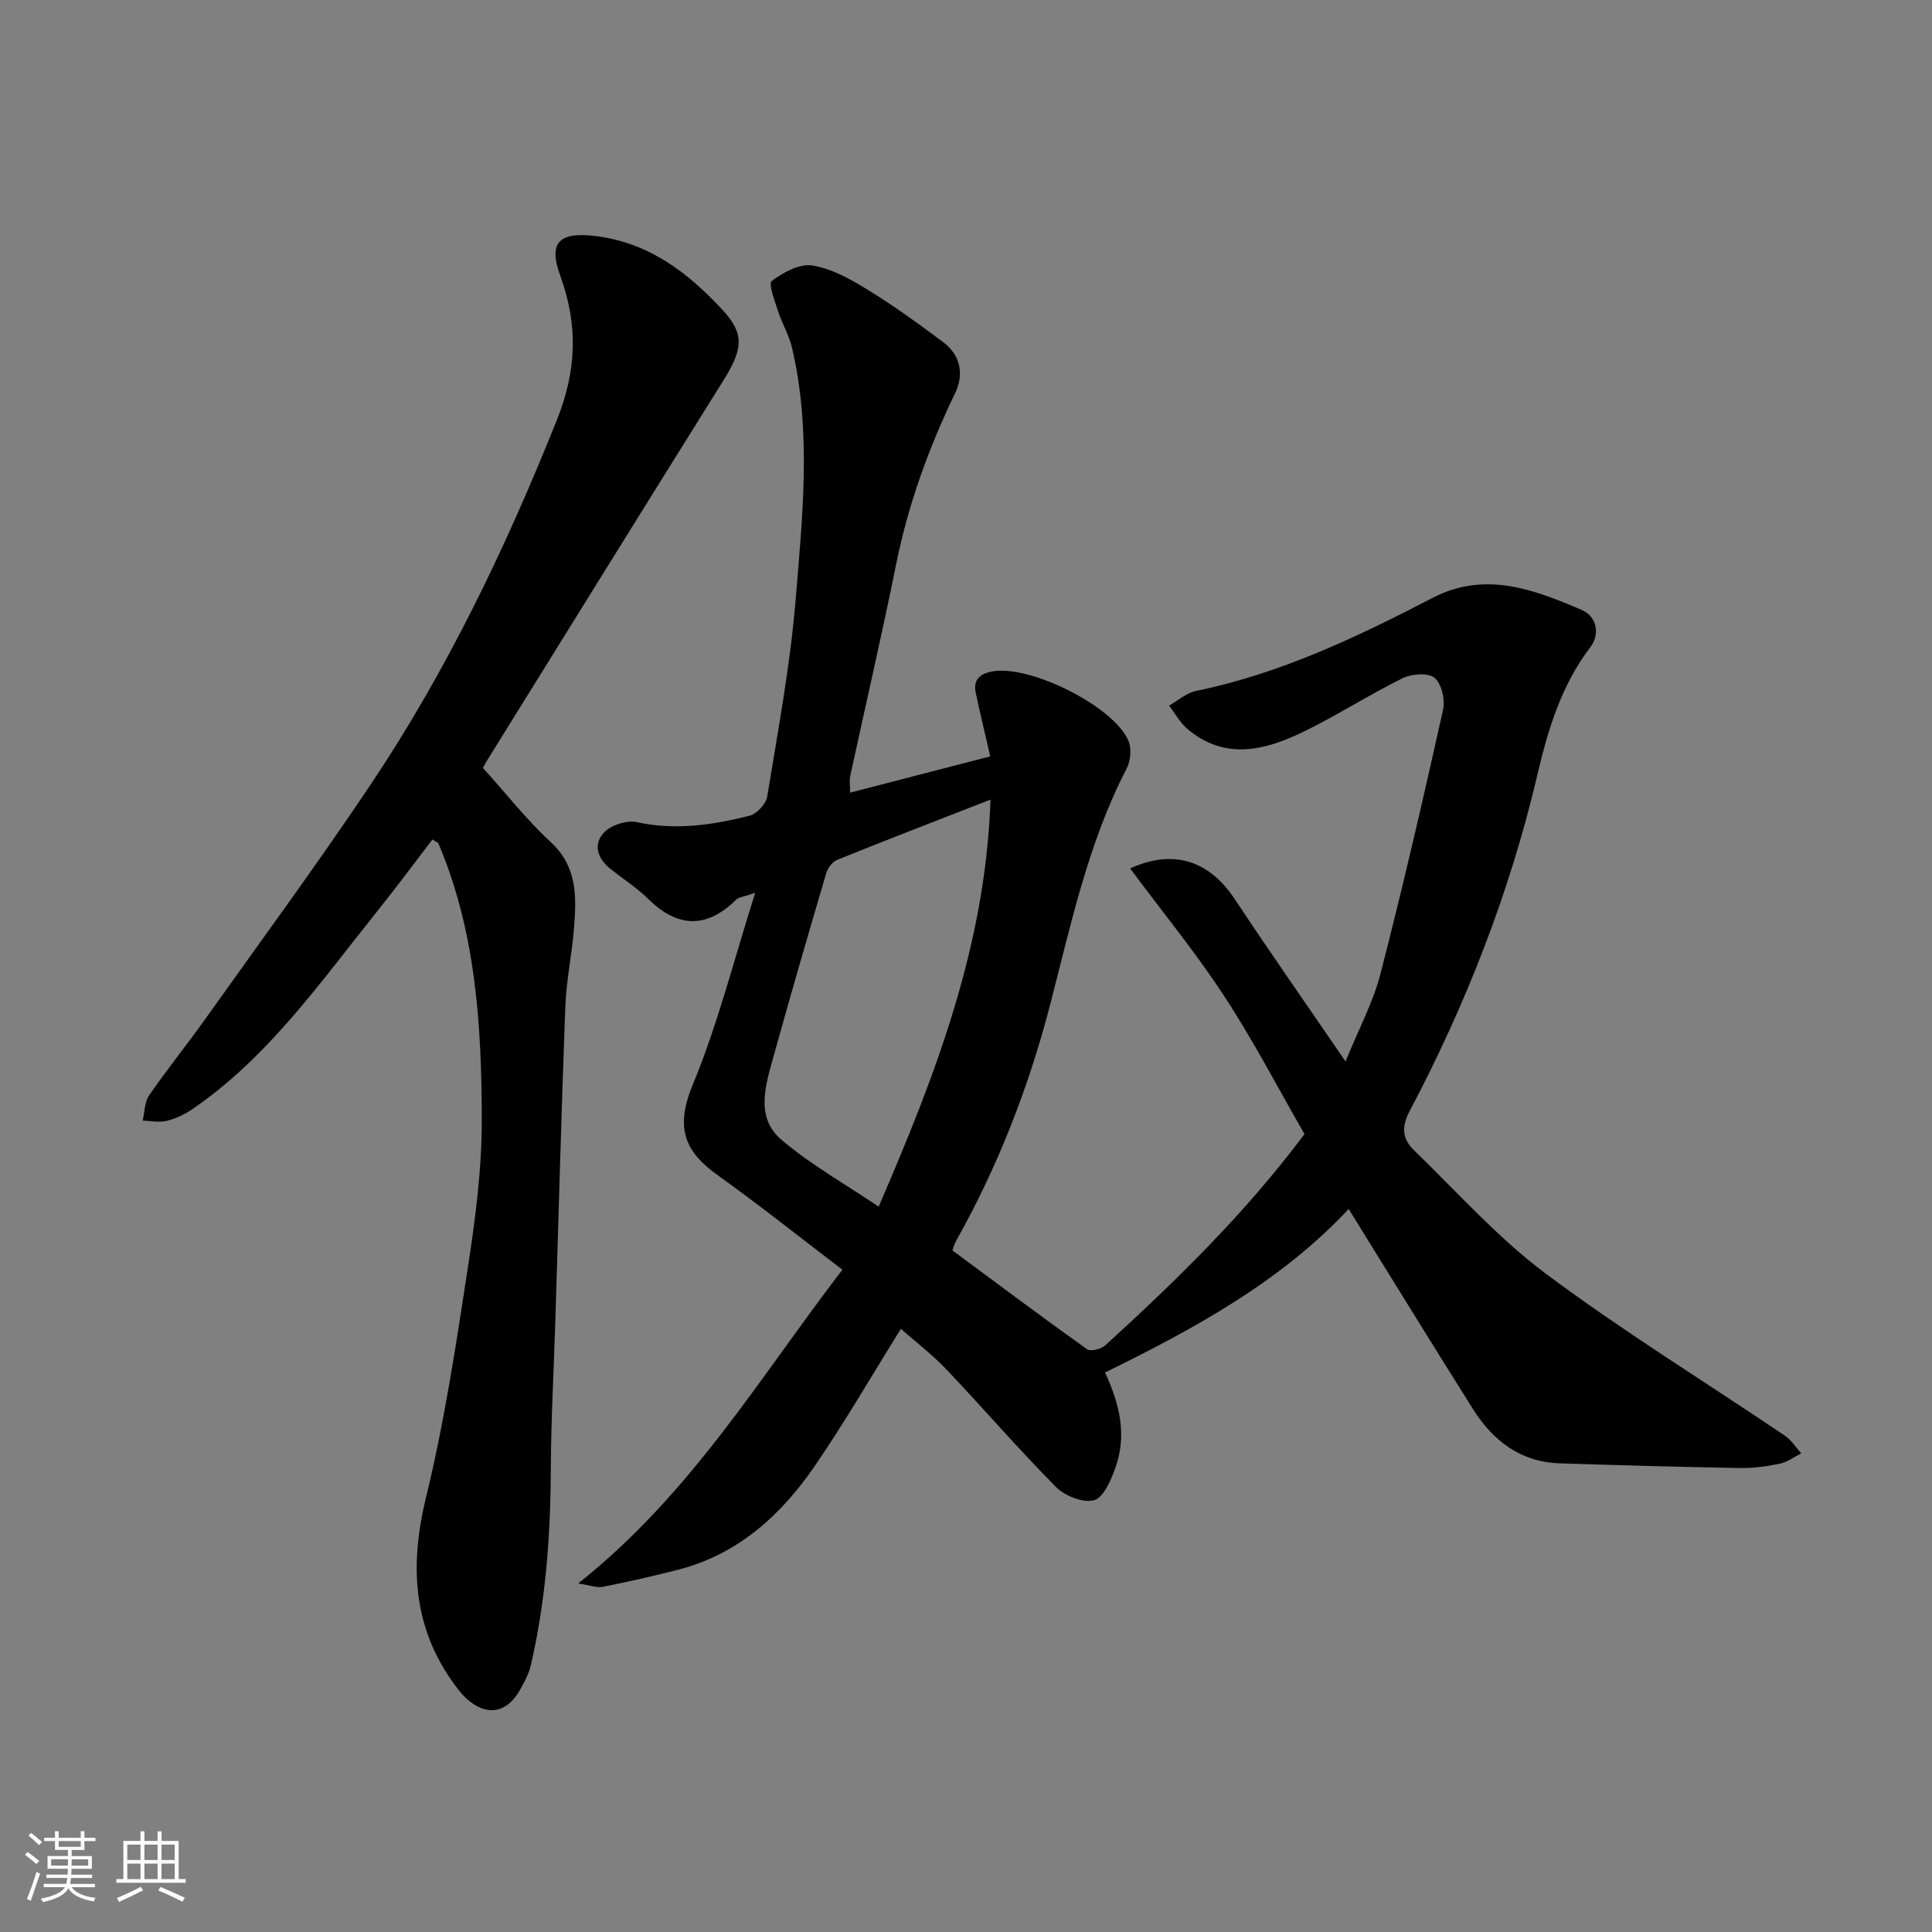 <svg enable-background="new 0 0 400 400" viewBox="0 0 400 400" xmlns="http://www.w3.org/2000/svg"><rect x="0" y="0" width="400" height="400" fill="#808080" stroke="none"/><path d="m5.17 384 .55-.58c.85.61 1.65 1.24 2.4 1.87l-.59.64c-.83-.73-1.62-1.38-2.36-1.93m1.22 9.53-.82-.34c.71-1.76 1.37-3.64 1.98-5.63.24.13.5.25.76.36-.6 1.67-1.24 3.54-1.92 5.61m-.5-13.5.57-.54c.56.44 1.31 1.06 2.26 1.87l-.64.64c-.68-.66-1.41-1.32-2.19-1.97m3.25.46h2.24v-1.36h.77v1.36h4.57v-1.36h.76v1.36h2.28v.69h-2.28v1.84h-2.64v1.26h4.18v2.64h-4.21c0 .45-.02.86-.05 1.21h4.32v.69h-4.38c-.04.34-.1.75-.19 1.22h5.15v.69h-4.82c.87 1.19 2.51 1.92 4.93 2.19-.17.31-.3.57-.37.76-2.77-.49-4.52-1.41-5.26-2.76-.56 1.26-2.3 2.23-5.24 2.9-.12-.24-.26-.48-.43-.72 2.73-.55 4.38-1.34 4.96-2.38h-4.38v-.69h4.65c.1-.38.17-.79.21-1.22h-4.32v-.69h4.4c.03-.34.05-.75.05-1.21h-4.2v-2.64h4.23v-1.26h-2.69v-1.84h-2.24zm1.46 4.46v1.29h3.45c.01-.4.02-.57.01-.53v-.32-.45h-3.46zm1.55-2.59h4.57v-1.19h-4.57zm6.11 2.59h-3.42v.77c-.01.19-.01.37-.02.53h3.44z" fill="#fafafa"/><path d="m32.63 379.16h.82v1.98h3.54v7.89h1.46v.78h-14.37v-.78h1.46v-7.89h3.54v-1.98h.82v1.98h2.73zm-3.49 11.48.5.73c-1.61.82-3.28 1.63-5 2.41-.13-.27-.28-.55-.44-.82 1.75-.72 3.4-1.49 4.94-2.32m-2.78-5.55h2.73v-3.18h-2.73zm0 3.95h2.73v-3.2h-2.73zm3.54-3.95h2.73v-3.18h-2.73zm0 3.95h2.73v-3.2h-2.73zm7.89 4.68c-1.84-.92-3.51-1.7-5.02-2.32l.45-.73c1.89.8 3.57 1.55 5.04 2.23zm-1.62-11.81h-2.73v3.18h2.73zm-2.73 7.13h2.73v-3.2h-2.73z" fill="#fafafa"/><g fill="#000001"><path d="m119.7 327.84c23.35-18.51 37.46-42.49 54.71-64.96-8.8-6.7-17.12-13.35-25.77-19.53-6.8-4.86-8.96-9.73-5.22-18.76 5.19-12.5 8.5-25.77 12.94-39.75-2.44.86-3.42.91-3.95 1.43-6.18 6.07-12.14 5.83-18.25-.2-2.32-2.28-5.12-4.07-7.69-6.1-2.75-2.17-3.79-5.16-1.35-7.67 1.47-1.51 4.67-2.53 6.73-2.08 7.99 1.74 15.71.59 23.36-1.34 1.5-.38 3.39-2.45 3.64-3.98 2.2-13.55 4.76-27.1 5.88-40.75 1.43-17.4 3.32-34.95-.79-52.31-.59-2.49-2-4.78-2.79-7.24-.7-2.17-2.12-5.86-1.36-6.43 2.35-1.78 5.78-3.63 8.43-3.2 4 .65 7.91 2.85 11.46 5.04 5.41 3.32 10.58 7.07 15.66 10.88 3.56 2.67 4.25 6.69 2.44 10.44-5.48 11.35-9.73 23.04-12.23 35.42-2.96 14.68-6.35 29.28-9.52 43.92-.2.93-.03 1.93-.03 3.44 9.99-2.59 19.48-5.04 29.02-7.51-1.08-4.69-2.11-8.94-3.01-13.22-.57-2.69.96-3.91 3.39-4.36 7.76-1.46 25.17 7.17 28.23 14.35.68 1.59.46 4.14-.36 5.72-8.03 15.51-11.57 32.45-15.91 49.14-4.42 16.98-10.74 33.19-19.31 48.51-.46.82-.72 1.76-.87 2.14 9.44 6.99 18.58 13.83 27.87 20.46.73.52 2.91-.01 3.76-.78 14.78-13.46 29.05-27.42 41.27-43.76-5.46-9.48-10.57-19.35-16.64-28.6-5.98-9.12-12.93-17.61-19.46-26.4 9.05-4.12 16.42-1.56 21.66 6.35 7.29 11 14.86 21.81 22.94 33.62 2.71-6.68 5.72-12.26 7.25-18.22 4.67-18.11 8.87-36.33 12.94-54.58.46-2.07-.3-5.41-1.76-6.63-1.33-1.1-4.76-.85-6.63.08-7.02 3.47-13.64 7.76-20.68 11.16-7.92 3.83-16.16 5.86-23.87-.67-1.53-1.29-2.54-3.21-3.78-4.83 1.84-1.03 3.57-2.61 5.54-3.02 17.48-3.58 33.35-11.15 49.02-19.28 10.8-5.61 20.92-1.77 30.86 2.5 3.3 1.42 3.73 5.17 1.83 7.66-6.03 7.9-8.79 17.03-10.99 26.42-5.72 24.42-14.8 47.58-26.47 69.7-1.83 3.46-1.38 5.86.93 8.1 8.97 8.7 17.4 18.18 27.35 25.6 15.92 11.88 32.91 22.33 49.39 33.46 1.35.91 2.29 2.44 3.42 3.68-1.47.74-2.88 1.81-4.44 2.14-2.7.56-5.5.95-8.25.9-12.43-.22-24.87-.57-37.3-.97-8.1-.26-13.82-4.65-17.95-11.2-8.61-13.65-17.04-27.41-25.76-41.46-14.01 15-31.9 24.76-50.45 33.85 3.12 6.64 4.54 13.13 2.13 19.78-.91 2.53-2.44 6.13-4.39 6.66-2.26.62-6.04-.87-7.87-2.72-7.8-7.86-15.03-16.26-22.65-24.3-2.82-2.98-6.13-5.5-9.48-8.46-5.99 9.6-11.57 19.27-17.87 28.45-6.96 10.13-15.82 18.2-28.16 21.4-5.18 1.34-10.42 2.51-15.66 3.56-1.18.26-2.52-.3-5.13-.69zm85.37-162.29c-11.2 4.37-21.49 8.33-31.72 12.46-.99.4-1.96 1.68-2.28 2.75-3.73 12.63-7.4 25.28-10.92 37.97-1.64 5.93-3.85 12.58 1.65 17.26 6.14 5.21 13.3 9.23 20.12 13.83 11.84-27.41 22.14-54.11 23.15-84.27z"/><path d="m99.98 158.98c4.86 5.38 9.07 10.78 14.03 15.35 5.57 5.13 5.34 11.39 4.83 17.85-.42 5.39-1.58 10.73-1.79 16.11-.82 21.69-1.4 43.4-2.07 65.1-.32 10.27-.89 20.53-.94 30.8-.06 13.7-1.04 27.27-4.15 40.63-.39 1.69-1.27 3.31-2.12 4.86-3.81 6.91-9.37 4.64-12.8.24-9.42-12.08-10.33-25.25-6.77-39.88 3.82-15.66 6.23-31.68 8.67-47.63 1.57-10.21 2.92-20.59 2.88-30.88-.06-19.34-1.24-38.68-8.97-56.88-.1-.23-.49-.34-1.25-.84-3.81 4.97-7.58 10.05-11.53 14.98-11.71 14.61-22.47 30.13-38.26 40.91-1.57 1.07-3.42 1.93-5.27 2.37-1.55.37-3.28-.01-4.93-.06.42-1.77.39-3.85 1.35-5.25 3.71-5.38 7.83-10.47 11.62-15.8 11.46-16.1 23.18-32.03 34.17-48.44 15.84-23.64 28.05-49.15 38.62-75.58 4.16-10.39 4.37-19.77.68-29.89-2.51-6.88-.16-9.03 7.03-8.21 11.23 1.29 19.36 7.53 26.62 15.37 4.52 4.88 4.23 8.02.16 14.53-16.43 26.26-32.73 52.6-49.08 78.92-.22.41-.45.83-.73 1.32z"/></g></svg>
